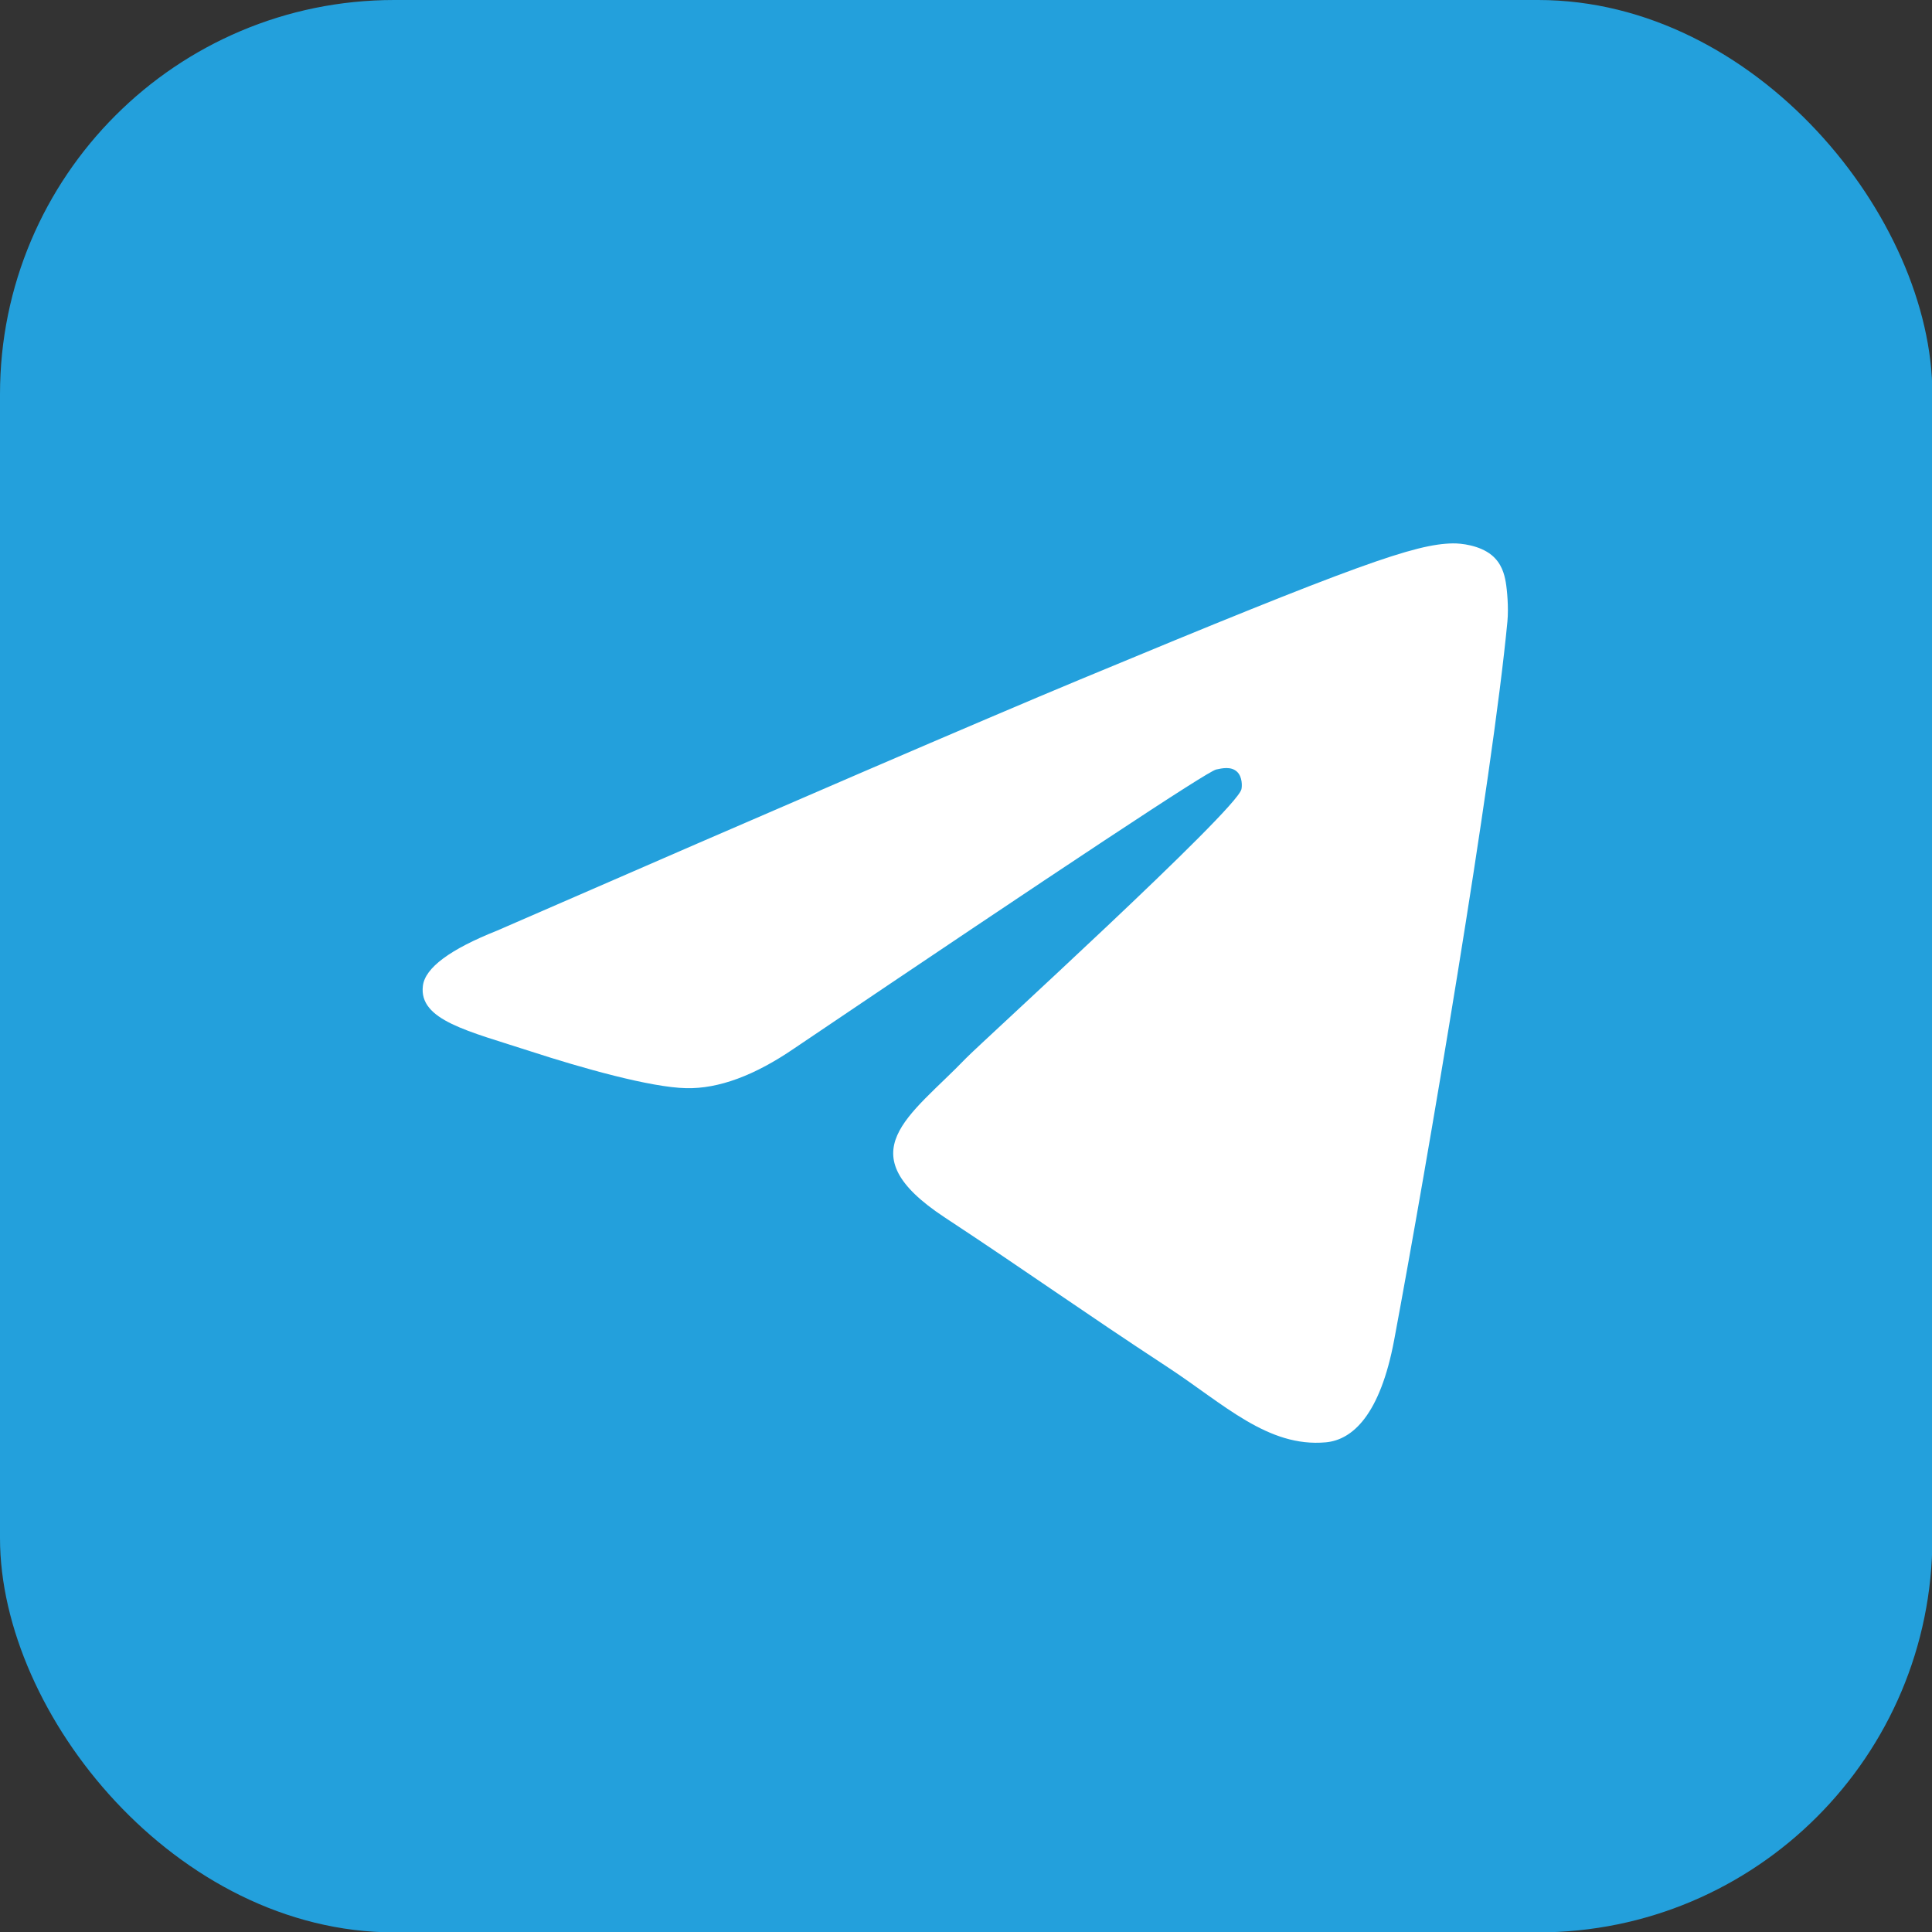 <svg width="46" height="46" viewBox="0 0 46 46" fill="none" xmlns="http://www.w3.org/2000/svg">
<rect x="0" y="0" width="46" height="46" fill="#333333" stroke="none"/>
<g clip-path="url(#clip0_2606_42561)">
<rect width="46.009" height="46.009" rx="9.386" fill="#23A0DC"/>
<path fill-rule="evenodd" clip-rule="evenodd" d="M11.839 22.156C18.775 19.134 23.4 17.142 25.715 16.179C32.322 13.431 33.695 12.953 34.59 12.938C34.787 12.934 35.227 12.983 35.512 13.214C35.753 13.41 35.819 13.674 35.851 13.859C35.883 14.044 35.922 14.466 35.891 14.795C35.533 18.558 33.983 27.688 33.195 31.902C32.861 33.685 32.205 34.282 31.569 34.341C30.187 34.468 29.138 33.428 27.8 32.551C25.706 31.178 24.523 30.323 22.49 28.984C20.141 27.436 21.664 26.585 23.002 25.194C23.353 24.831 29.441 19.293 29.558 18.791C29.573 18.728 29.587 18.494 29.448 18.37C29.309 18.246 29.103 18.289 28.955 18.322C28.745 18.37 25.4 20.581 18.919 24.956C17.969 25.608 17.109 25.926 16.339 25.909C15.489 25.891 13.855 25.429 12.64 25.034C11.15 24.549 9.966 24.293 10.069 23.471C10.123 23.042 10.713 22.604 11.839 22.156Z" fill="white"/>
</g>
<defs>
<clipPath id="clip0_2606_42561">
<rect width="46" height="46" fill="white"/>
</clipPath>
</defs>
</svg>
